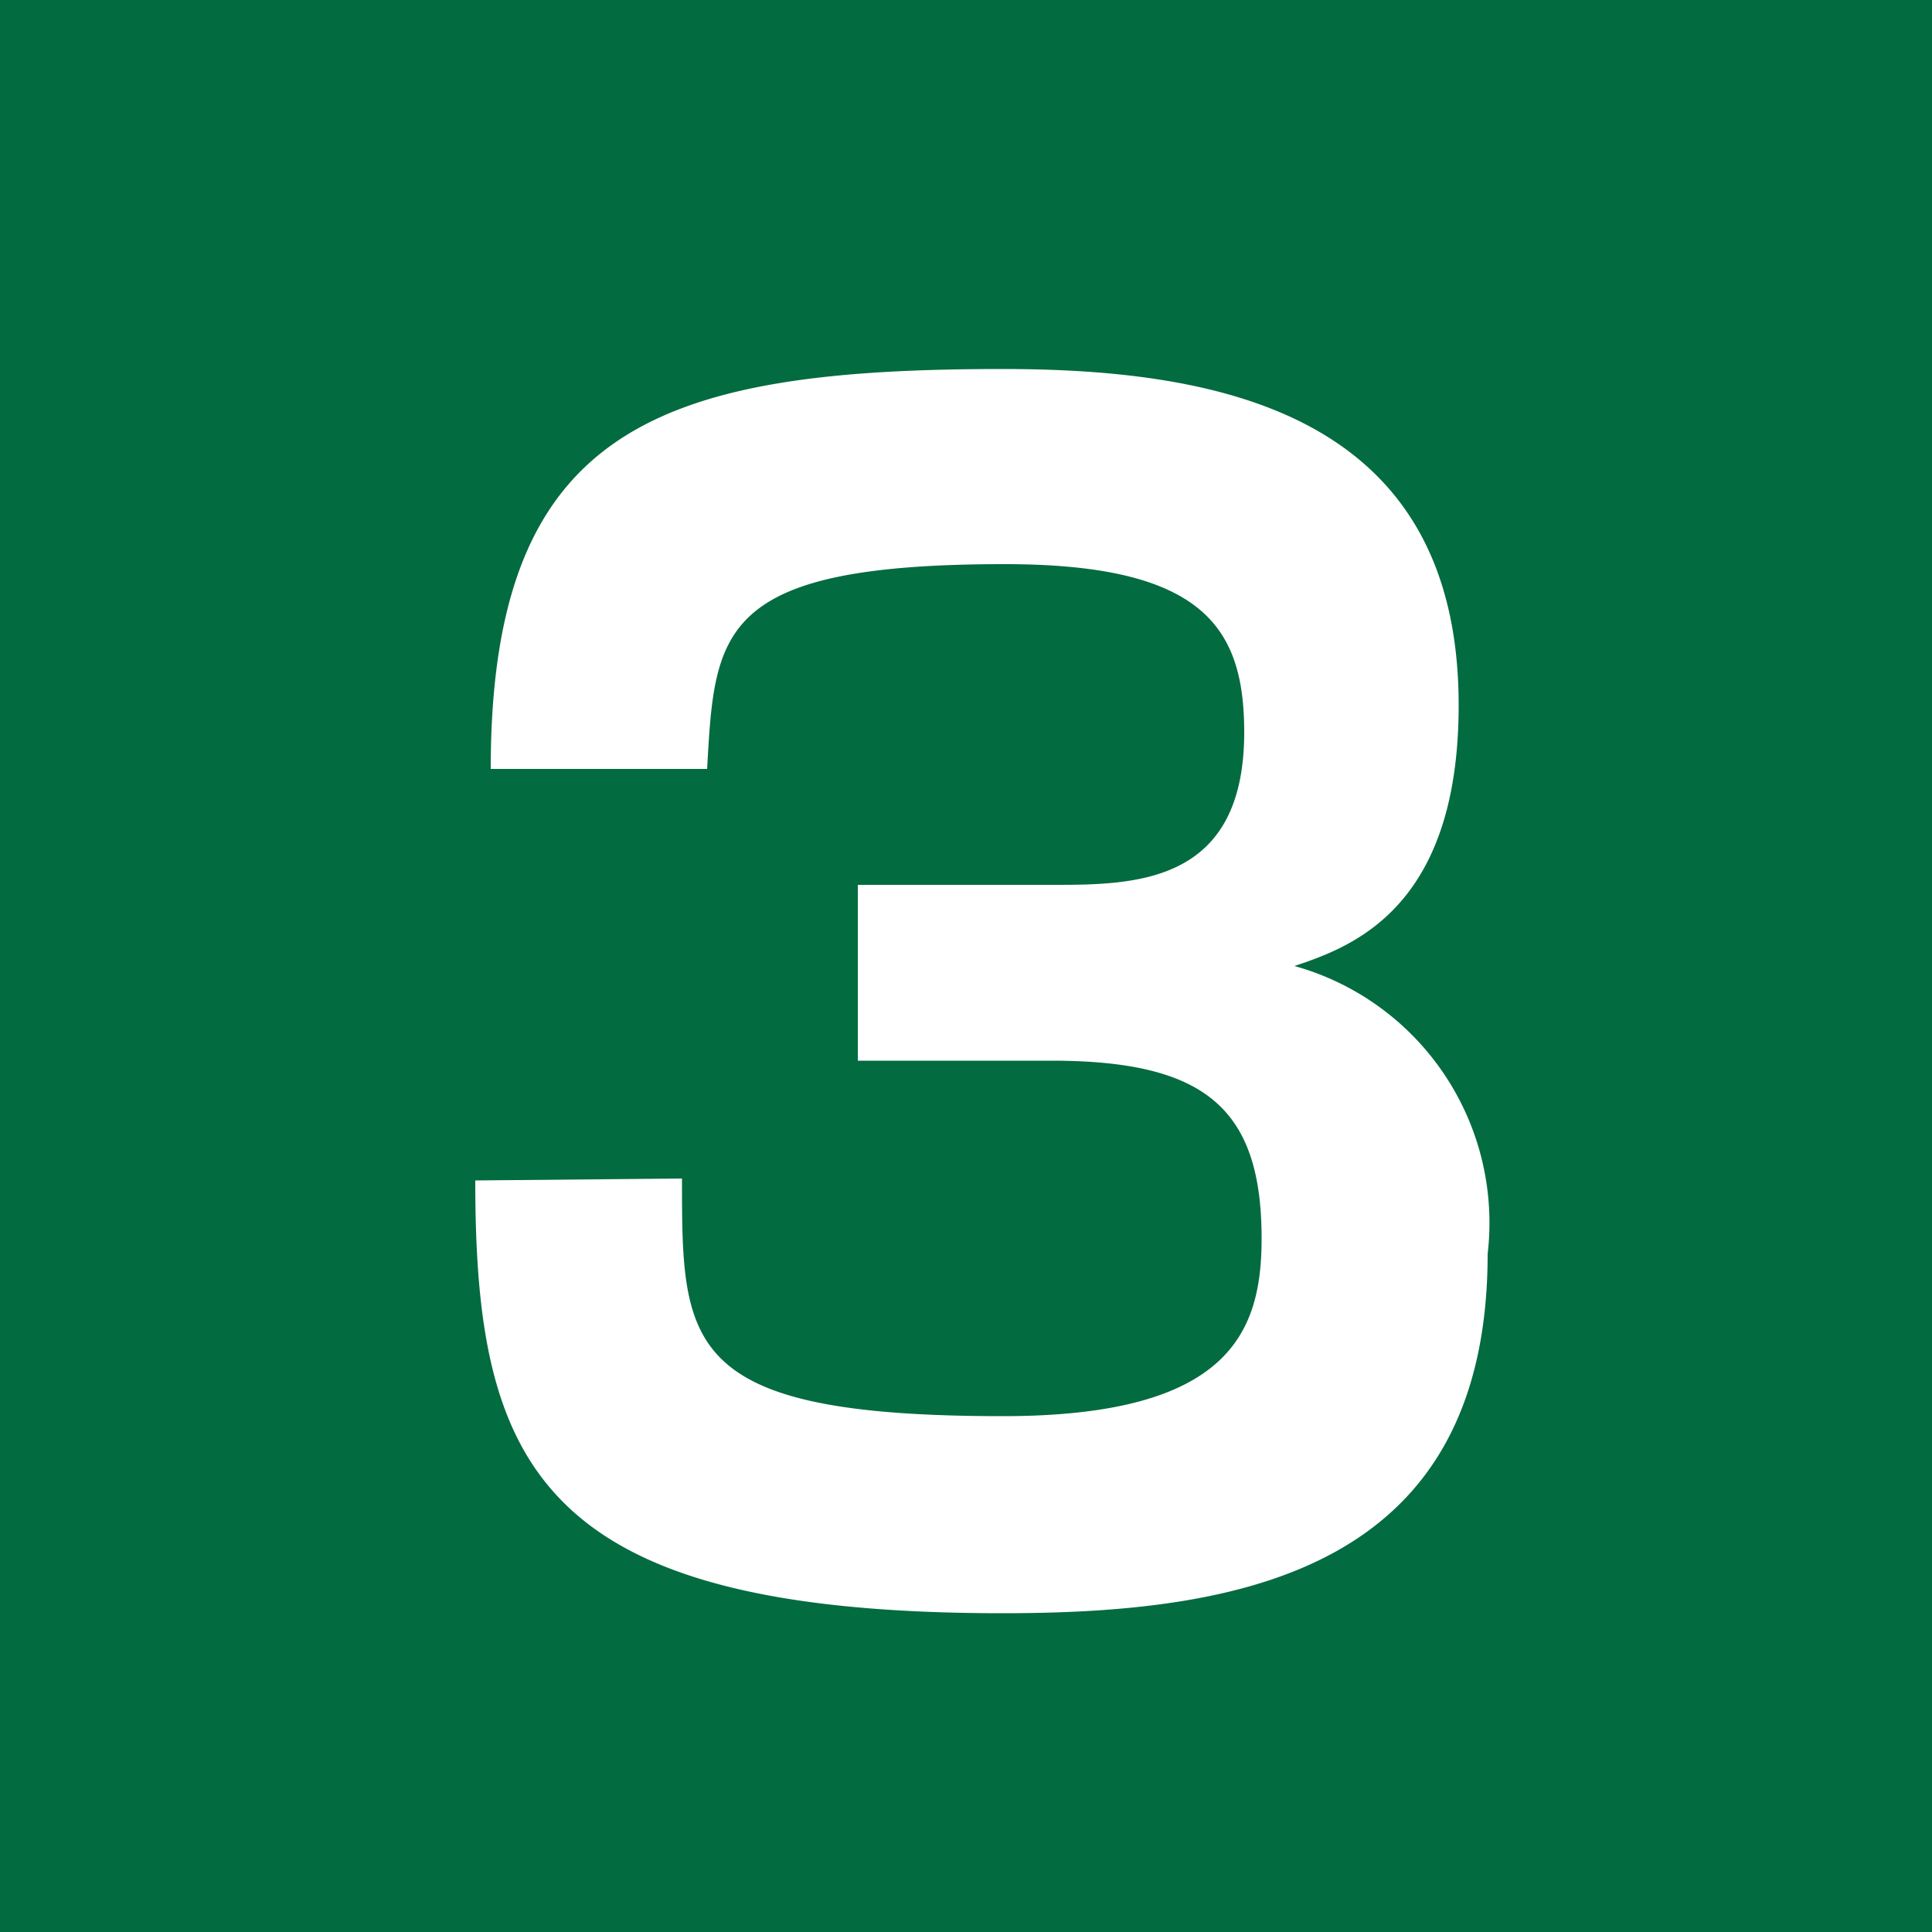 <svg xmlns="http://www.w3.org/2000/svg" viewBox="0 0 10 10"><defs><style>.cls-1{fill:#036b40;}.cls-2{fill:#fff;}</style></defs><g id="レイヤー_2" data-name="レイヤー 2"><rect class="cls-1" x="-2.5" y="-2.5" width="15" height="15"/><path class="cls-2" d="M3.53,6.1c0,.86,0,1.23,1.66,1.23,1.18,0,1.34-.44,1.34-.92,0-.68-.3-.92-1.09-.92h-1V4.58h1c.43,0,1,0,1-.79,0-.54-.21-.87-1.24-.87-1.49,0-1.5.35-1.54,1.06H2.54c0-1.77.87-2.07,2.65-2.07,1.14,0,2.36.24,2.36,1.74C7.55,4.7,7,4.9,6.7,5a1.38,1.38,0,0,1,1,1.49c0,1.64-1.28,1.86-2.51,1.86-2.4,0-2.73-.76-2.73-2.24Z"/></g></svg>